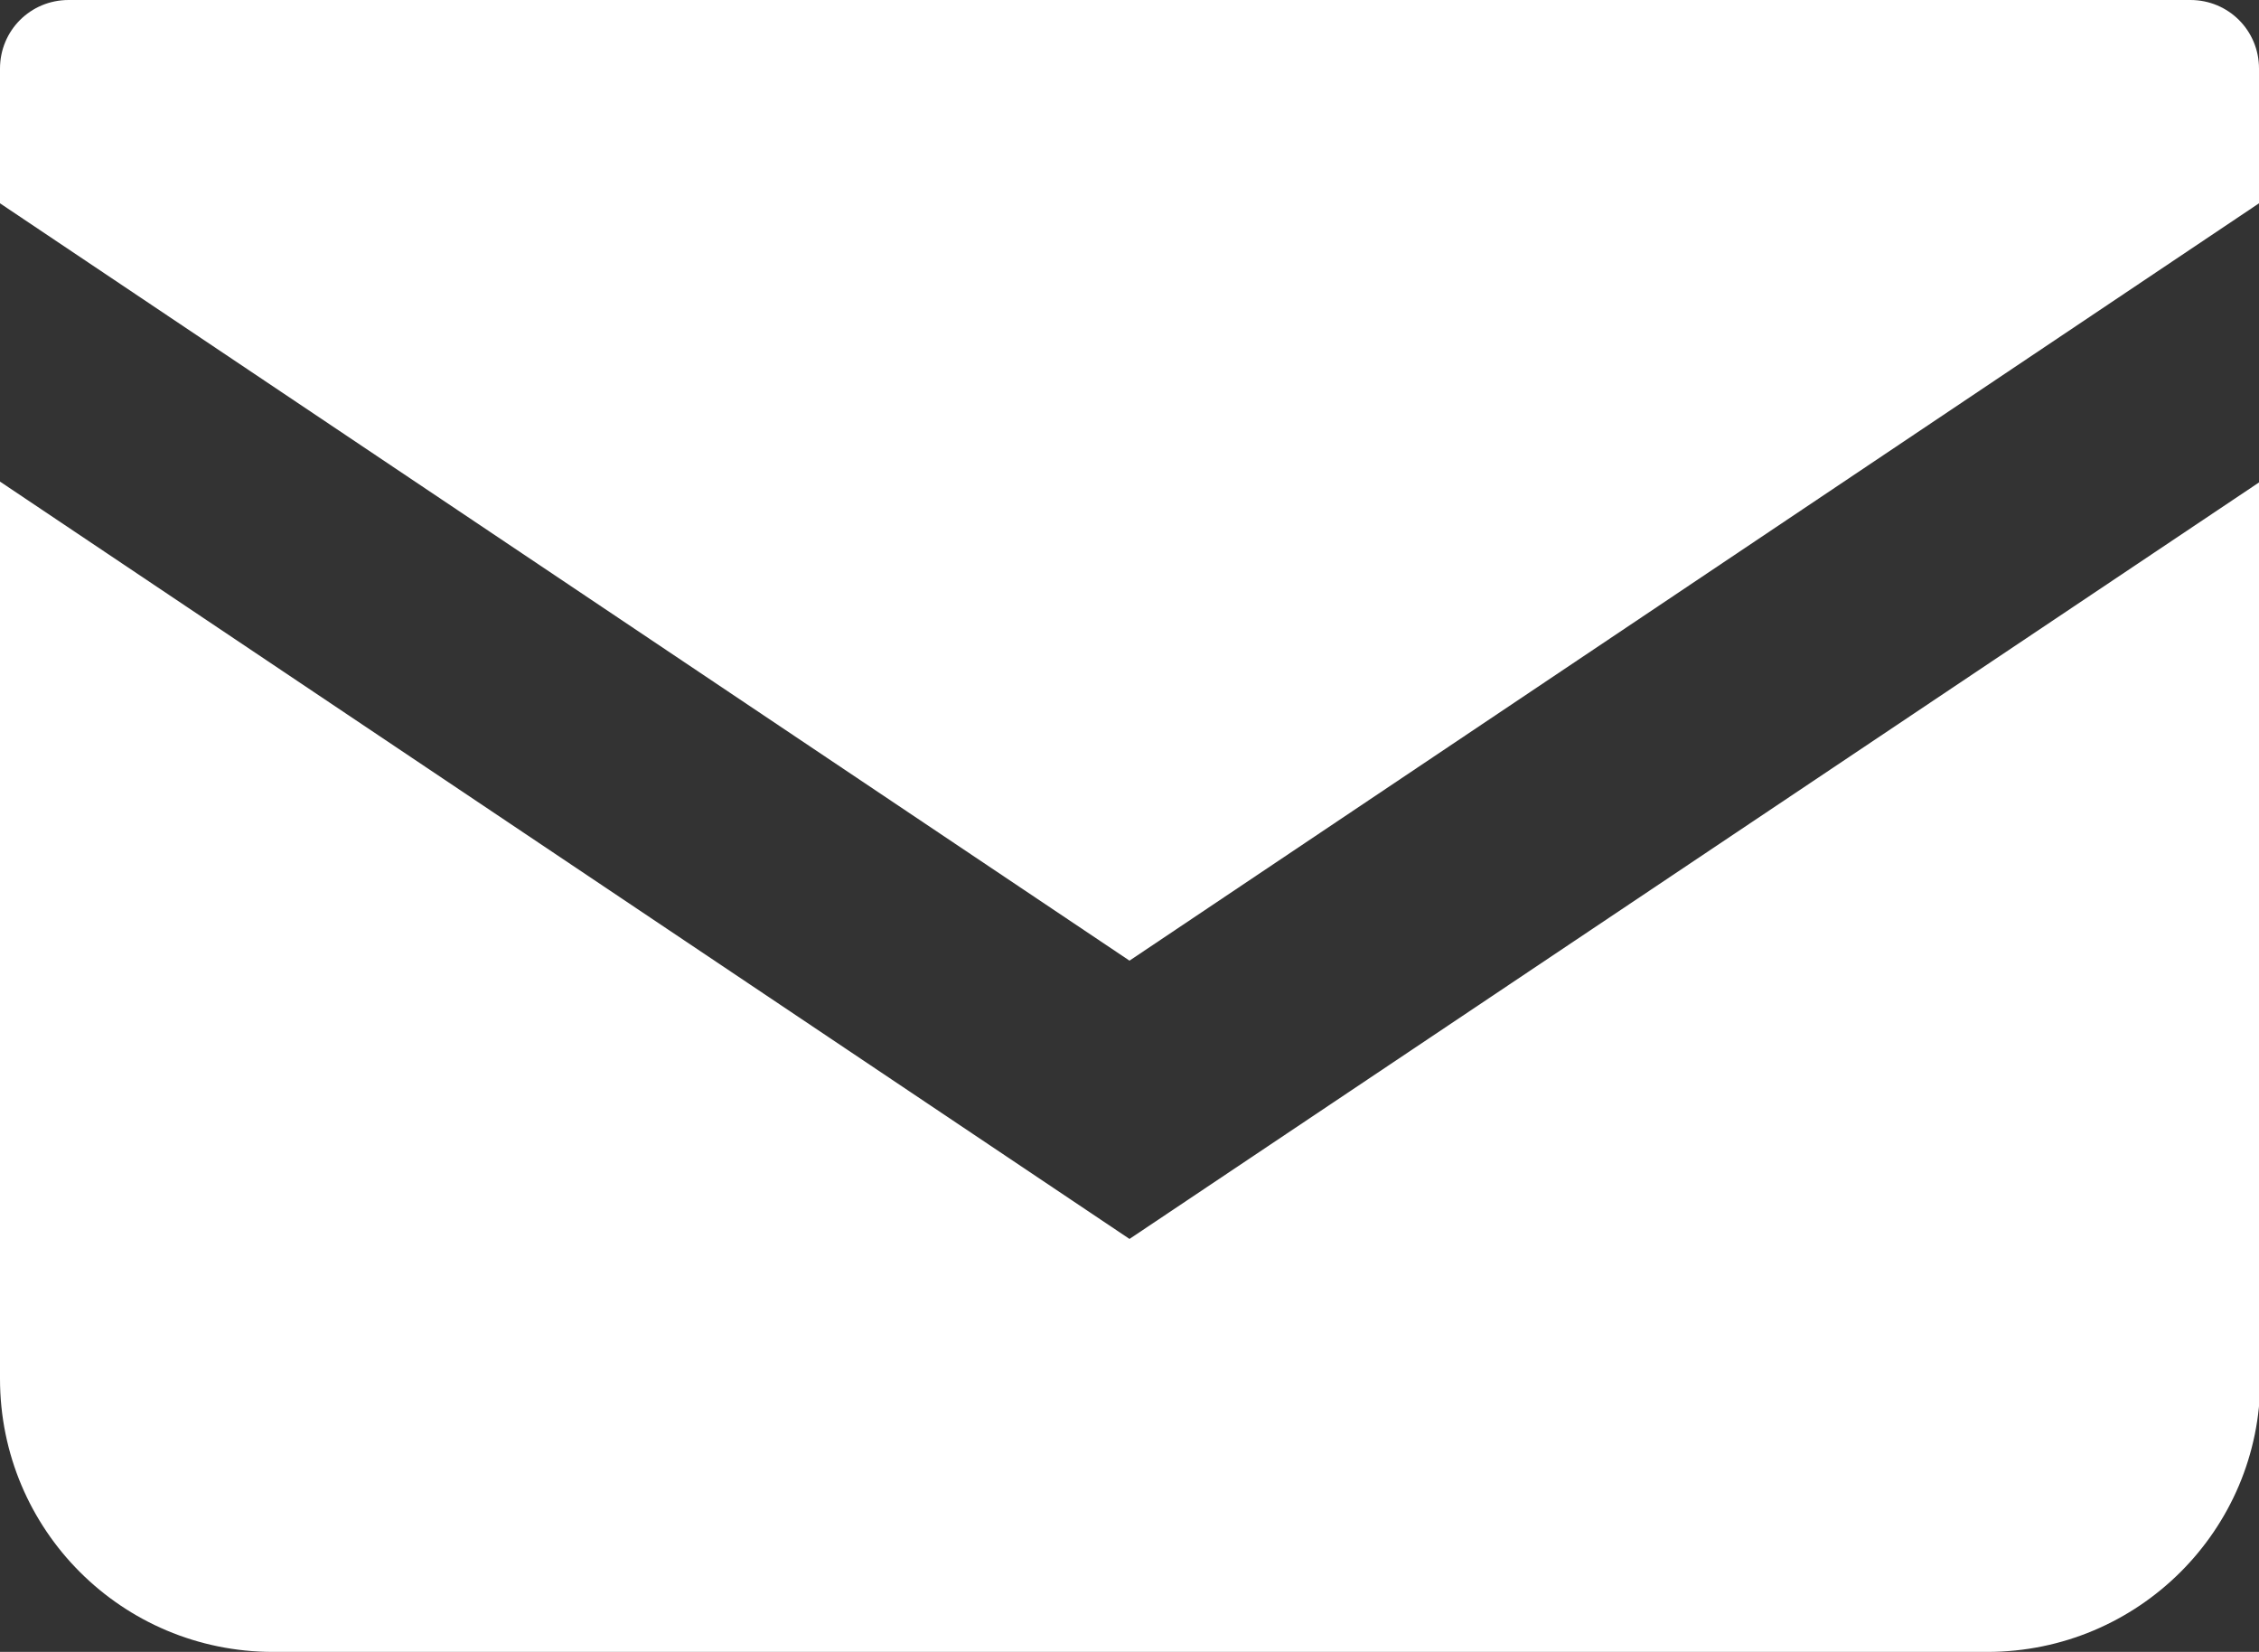<?xml version="1.0" encoding="utf-8"?>
<!-- Generator: Adobe Illustrator 24.3.0, SVG Export Plug-In . SVG Version: 6.00 Build 0)  -->
<svg version="1.1" id="レイヤー_1" xmlns="http://www.w3.org/2000/svg" xmlns:xlink="http://www.w3.org/1999/xlink" x="0px"
	 y="0px" viewBox="0 0 17.78 13" style="enable-background:new 0 0 17.78 13;" xml:space="preserve">
<rect x="0" y="0" width="17.78" height="13" fill="#333333" stroke="none"/>
<style type="text/css">
	.st0{fill:#FFFFFF;}
</style>
<g>
	<path class="st0" d="M17.24,0H0.54C0.24,0,0,0.24,0,0.54v1.06l8.89,5.96l8.89-5.96V0.54C17.78,0.24,17.54,0,17.24,0z"/>
	<path class="st0" d="M0,3.79v7.06C0,12.04,0.96,13,2.15,13h13.49c1.19,0,2.15-0.96,2.15-2.14V3.79L8.89,9.75L0,3.79z"/>
</g>
</svg>
